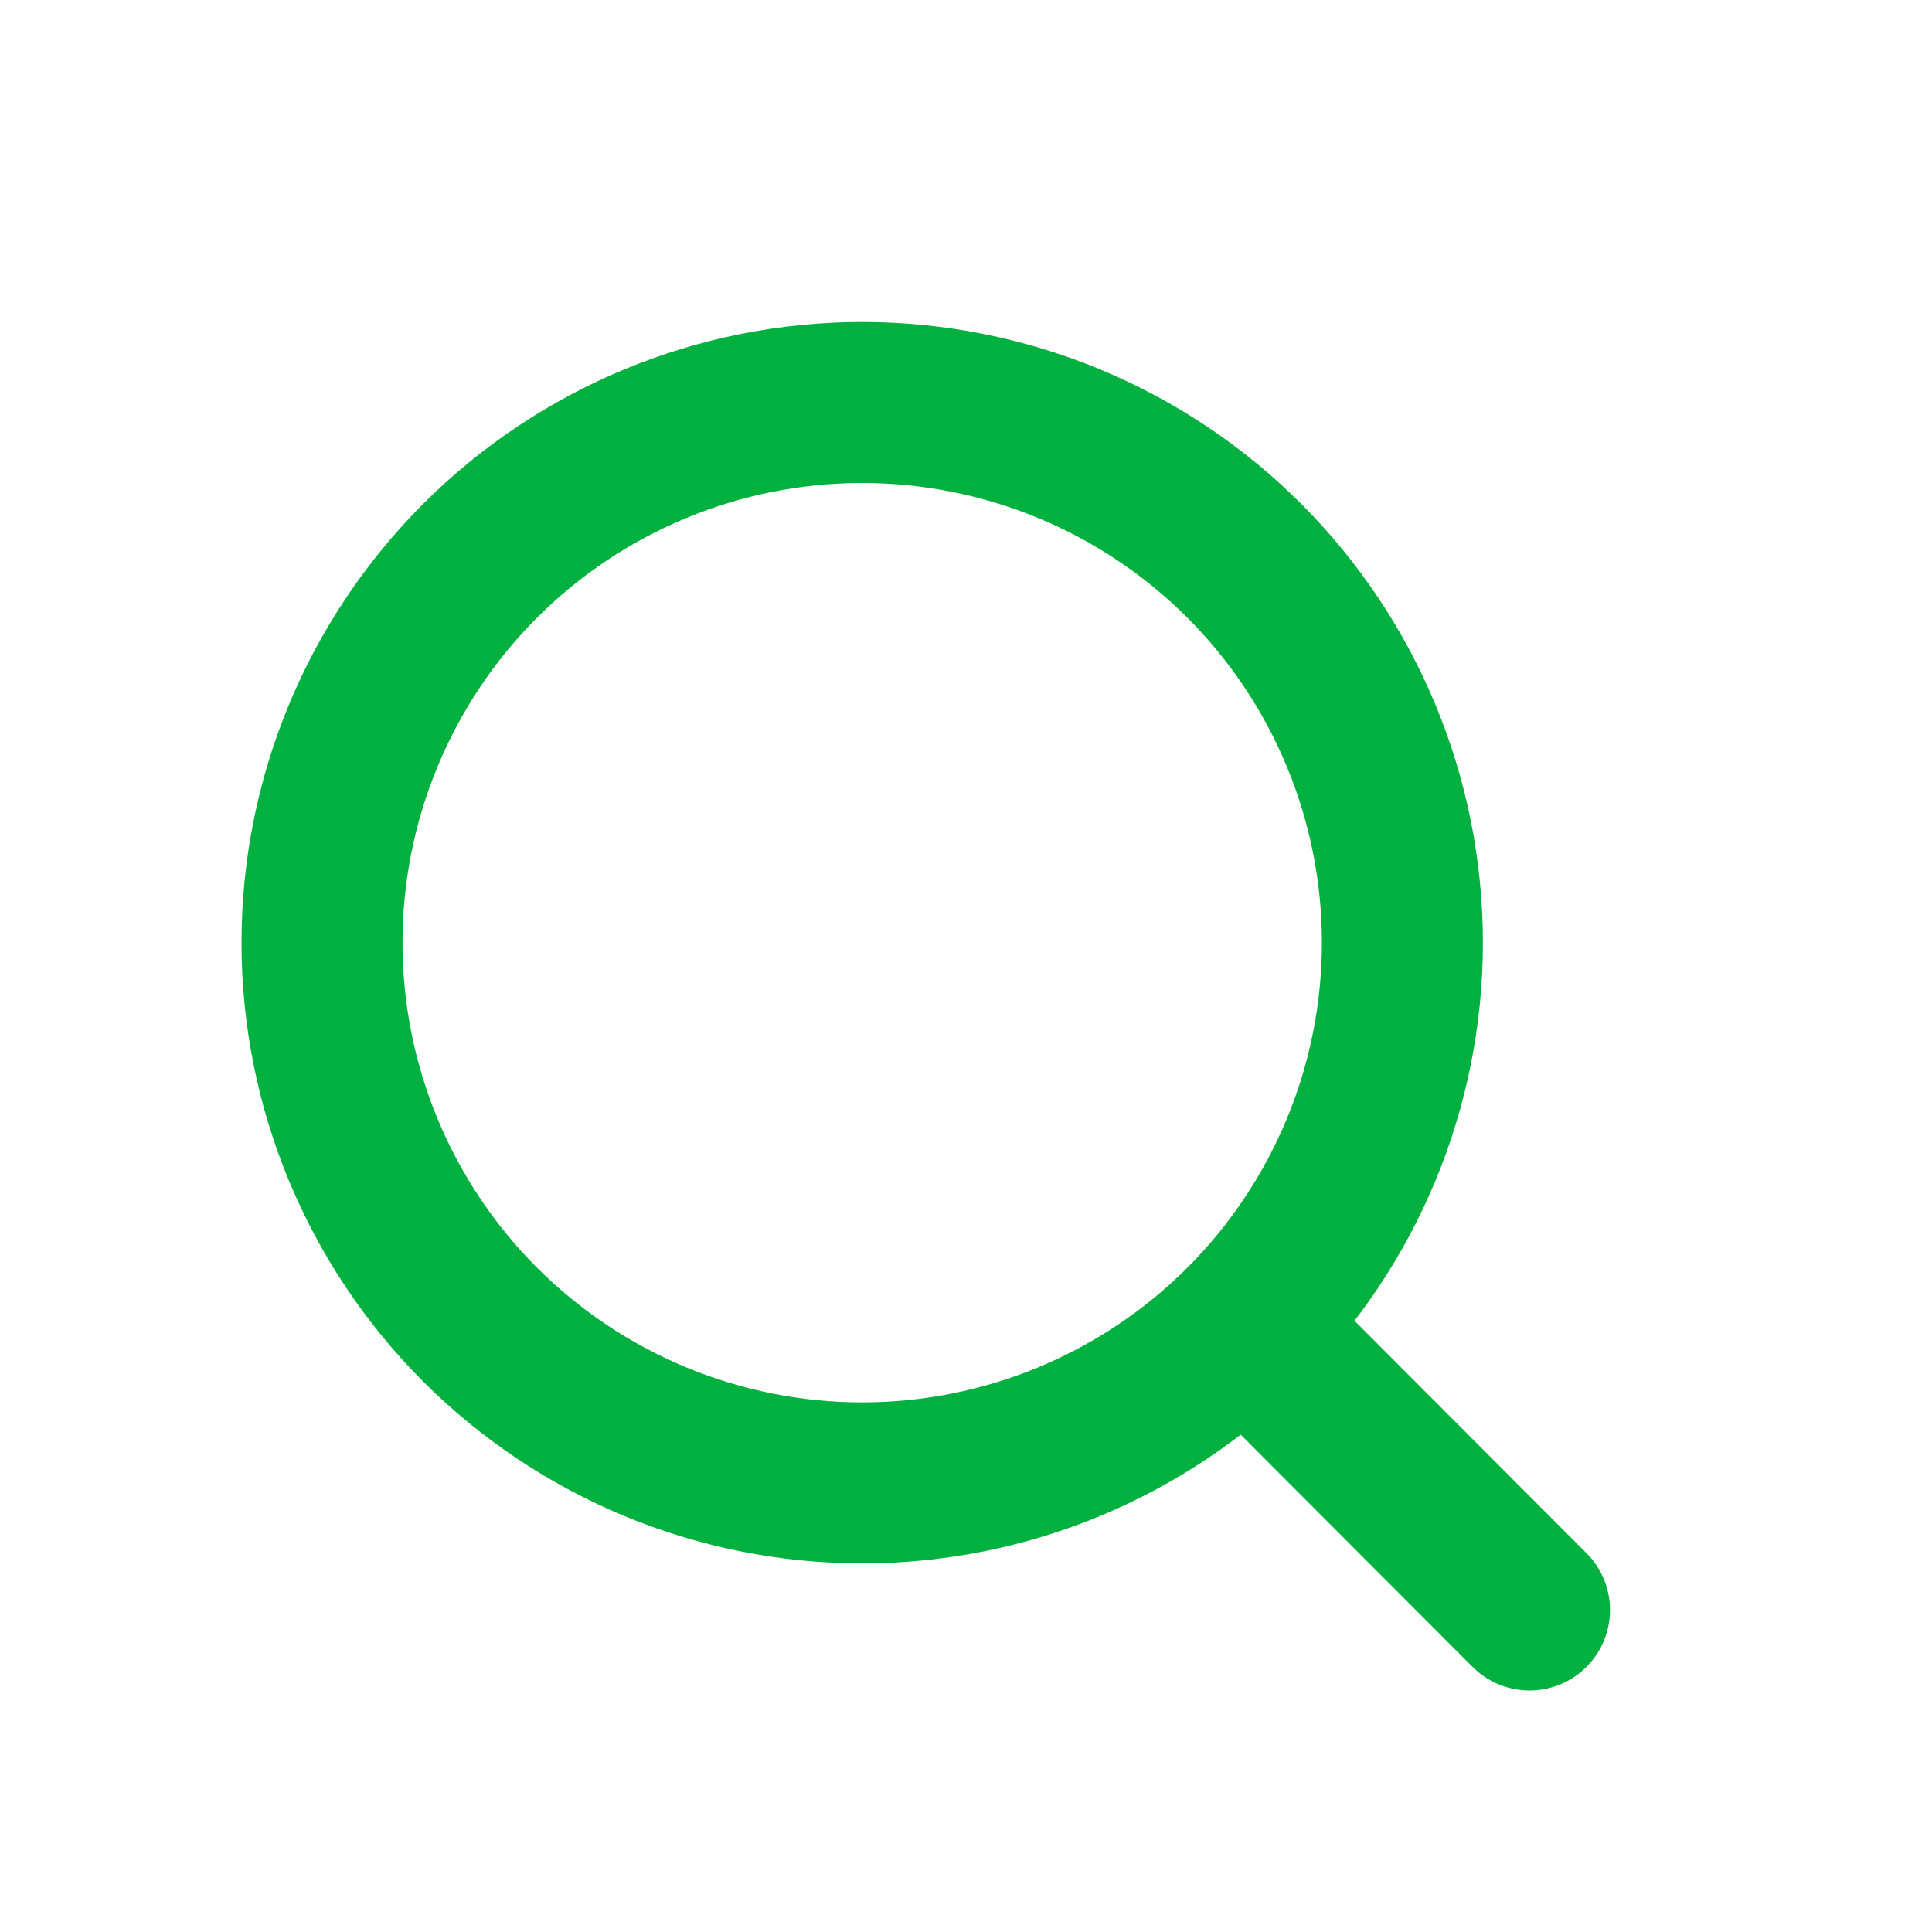 <svg width="24" height="24" viewBox="0 0 24 24" fill="none" xmlns="http://www.w3.org/2000/svg">
<path d="M19 20L15.458 16.452M17.421 11.71C17.421 13.49 16.714 15.197 15.456 16.456C14.197 17.714 12.49 18.421 10.71 18.421C8.931 18.421 7.224 17.714 5.965 16.456C4.707 15.197 4 13.49 4 11.71C4 9.931 4.707 8.224 5.965 6.965C7.224 5.707 8.931 5 10.71 5C12.49 5 14.197 5.707 15.456 6.965C16.714 8.224 17.421 9.931 17.421 11.71V11.71Z" stroke="#00B140" stroke-width="2" stroke-linecap="round" stroke-linejoin="round"/>
</svg>
